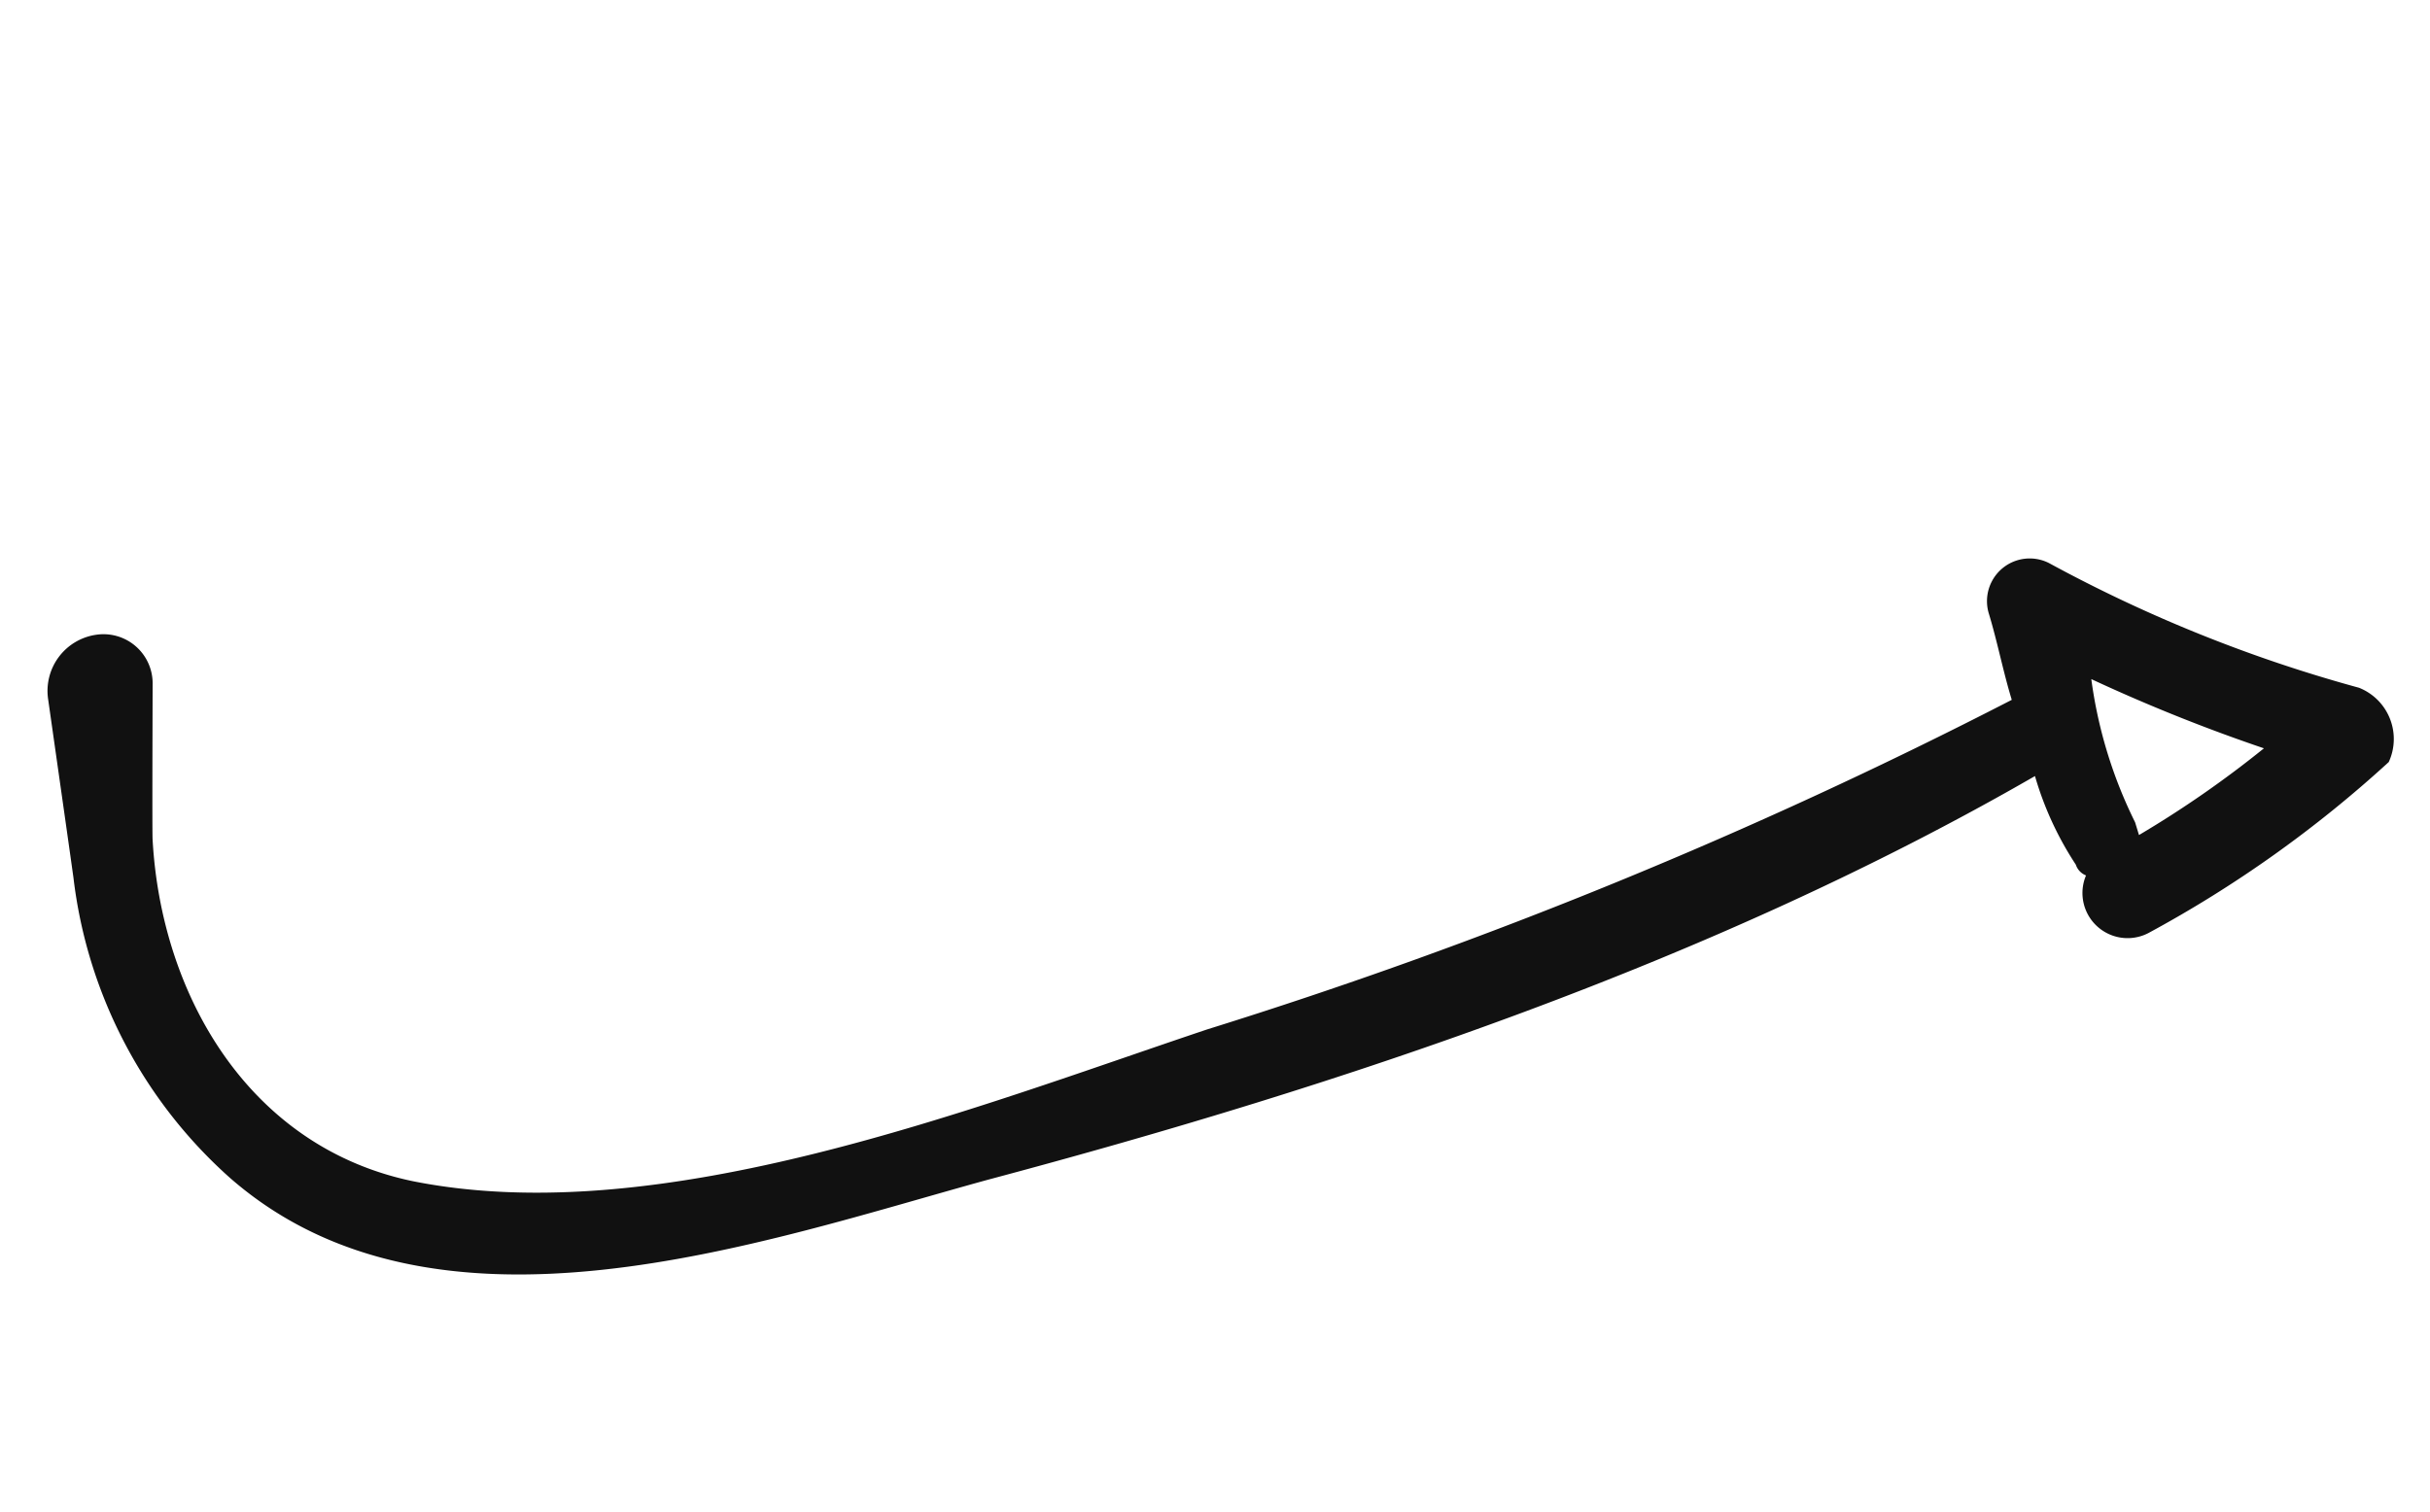 <svg xmlns="http://www.w3.org/2000/svg" width="47.107" height="29.316" viewBox="0 0 47.107 29.316">
  <g id="footer-arrow-mobile-black" transform="translate(0.935 10.439)">
    <g id="Footer-Copy-4" transform="translate(-102 -460)">
      <g id="turn-right-arrow-svgrepo-com" transform="translate(101.065 449.561)">
        <path id="Shape" d="M45.148,19.878a27.973,27.973,0,0,1-5.042-4.071.828.828,0,0,0-1.4.582c0,.582-.064,1.163-.064,1.745a97.117,97.117,0,0,1-16.785,1.551c-4.786.129-11.232.646-15.572-1.68-2.85-1.554-3.629-4.871-2.9-7.823q.034-.139.884-2.888A.953.953,0,0,0,3.5,6.07a1.1,1.1,0,0,0-1.256.913v0Q1.772,10,1.7,10.447A9.25,9.25,0,0,0,2.9,16.9c2.808,4.524,9.509,4.2,14.04,4.33,7.148.259,14.678.065,21.7-1.551a6.32,6.32,0,0,0,.255,1.874.337.337,0,0,0,.128.258.875.875,0,0,0,.83,1.422,23.311,23.311,0,0,0,5.425-1.809A1.069,1.069,0,0,0,45.148,19.878ZM40.234,18.2a33.25,33.25,0,0,0,2.808,2.262,20.379,20.379,0,0,1-2.808.9v-.258A8.892,8.892,0,0,1,40.234,18.2Z" transform="translate(-3.256 7.527) rotate(-17)" fill="#111"/>
      </g>
    </g>
  </g>
</svg>
